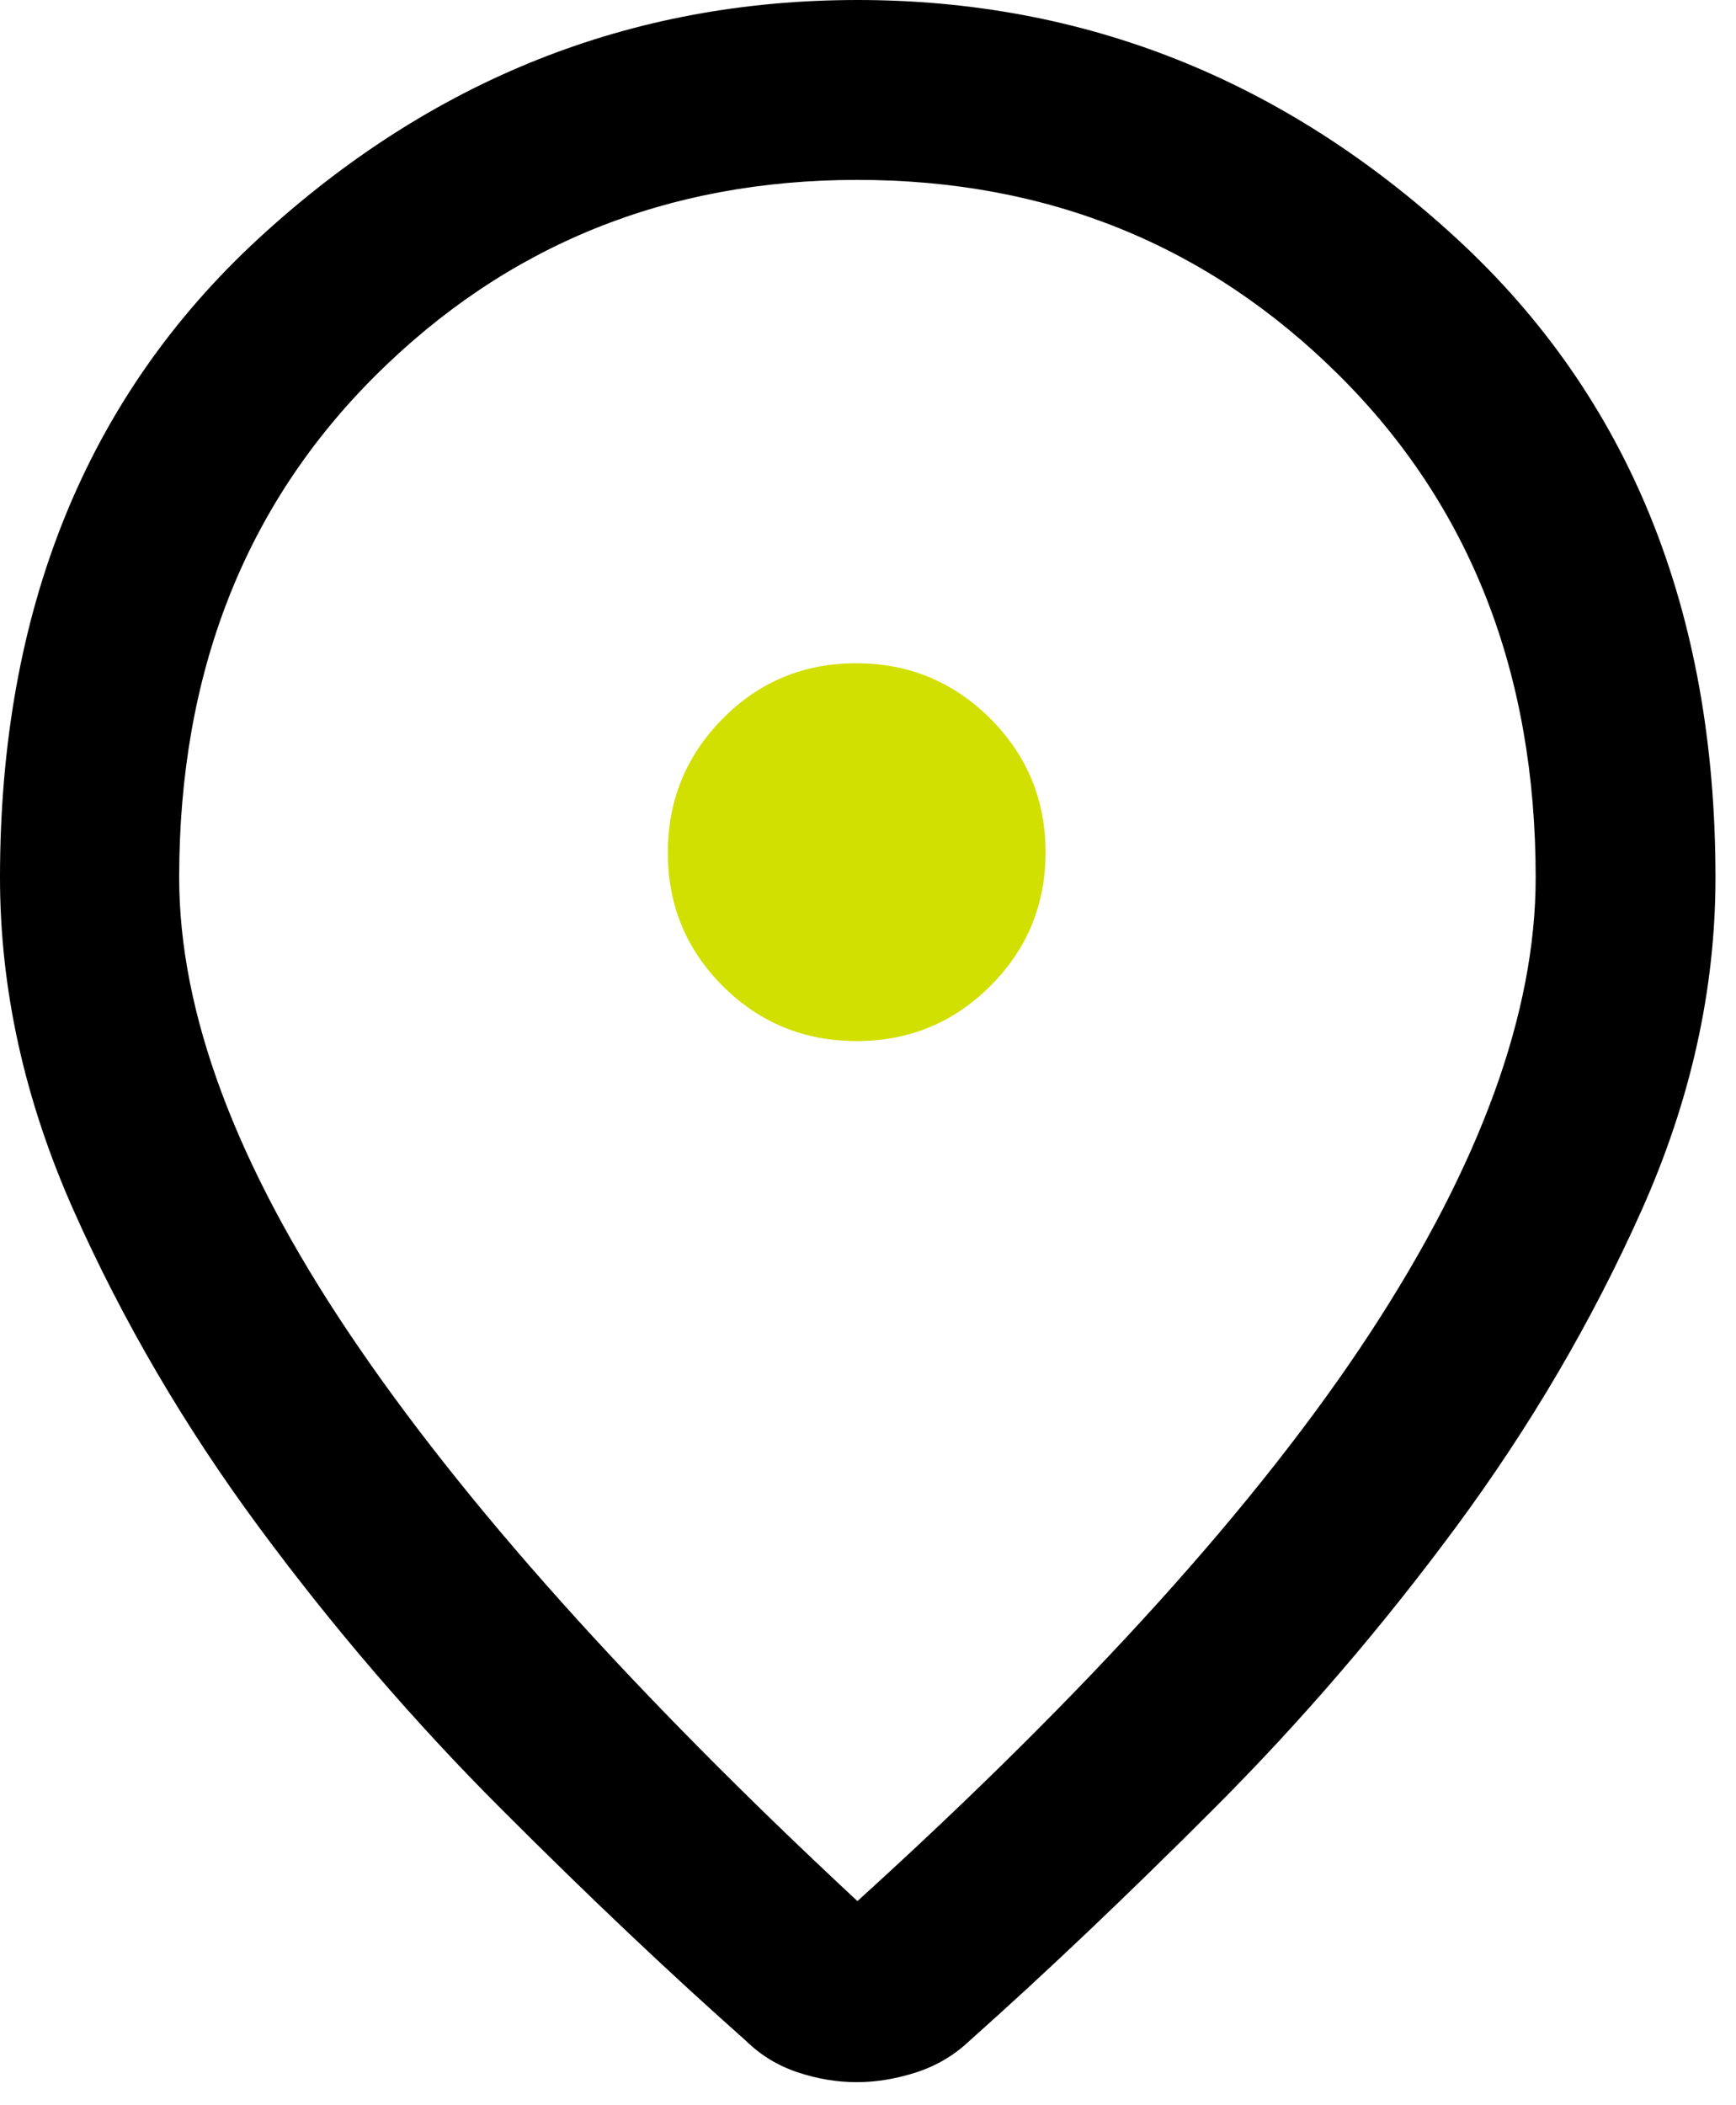 <svg width="33" height="40" viewBox="0 0 33 40" fill="none" xmlns="http://www.w3.org/2000/svg">
<path fill-rule="evenodd" clip-rule="evenodd" d="M26.041 25.332C23.939 28.54 20.692 32.136 16.299 36.122C12.006 32.128 8.784 28.53 6.633 25.326C4.482 22.123 3.406 19.239 3.406 16.675C3.406 12.789 4.652 9.608 7.141 7.132C9.631 4.656 12.684 3.418 16.299 3.418C19.913 3.418 22.966 4.656 25.456 7.132C27.947 9.608 29.192 12.789 29.192 16.675C29.192 19.239 28.141 22.125 26.041 25.332ZM15.163 39.375C15.538 39.5 15.911 39.562 16.284 39.562C16.656 39.562 17.034 39.5 17.419 39.375C17.803 39.25 18.14 39.051 18.43 38.776C19.87 37.494 21.419 36.023 23.076 34.365C24.733 32.708 26.268 30.922 27.68 29.011C29.092 27.099 30.267 25.095 31.204 23C32.141 20.906 32.61 18.798 32.61 16.675C32.61 11.598 30.969 7.549 27.686 4.529C24.404 1.51 20.608 0 16.299 0C11.99 0 8.196 1.51 4.918 4.529C1.639 7.549 0 11.598 0 16.675C0 18.798 0.467 20.906 1.4 23C2.333 25.095 3.506 27.099 4.918 29.011C6.33 30.922 7.865 32.708 9.522 34.365C11.179 36.023 12.732 37.494 14.18 38.776C14.46 39.051 14.788 39.25 15.163 39.375Z" fill="black"/>
<path d="M16.284 19.781C17.279 19.781 18.127 19.432 18.826 18.734C19.525 18.036 19.875 17.189 19.875 16.193C19.875 15.198 19.523 14.35 18.822 13.651C18.119 12.952 17.27 12.602 16.274 12.602C15.279 12.602 14.433 12.953 13.738 13.655C13.043 14.358 12.695 15.207 12.695 16.202C12.695 17.198 13.044 18.043 13.742 18.739C14.441 19.434 15.288 19.781 16.284 19.781Z" fill="#D1E000"/>
</svg>
